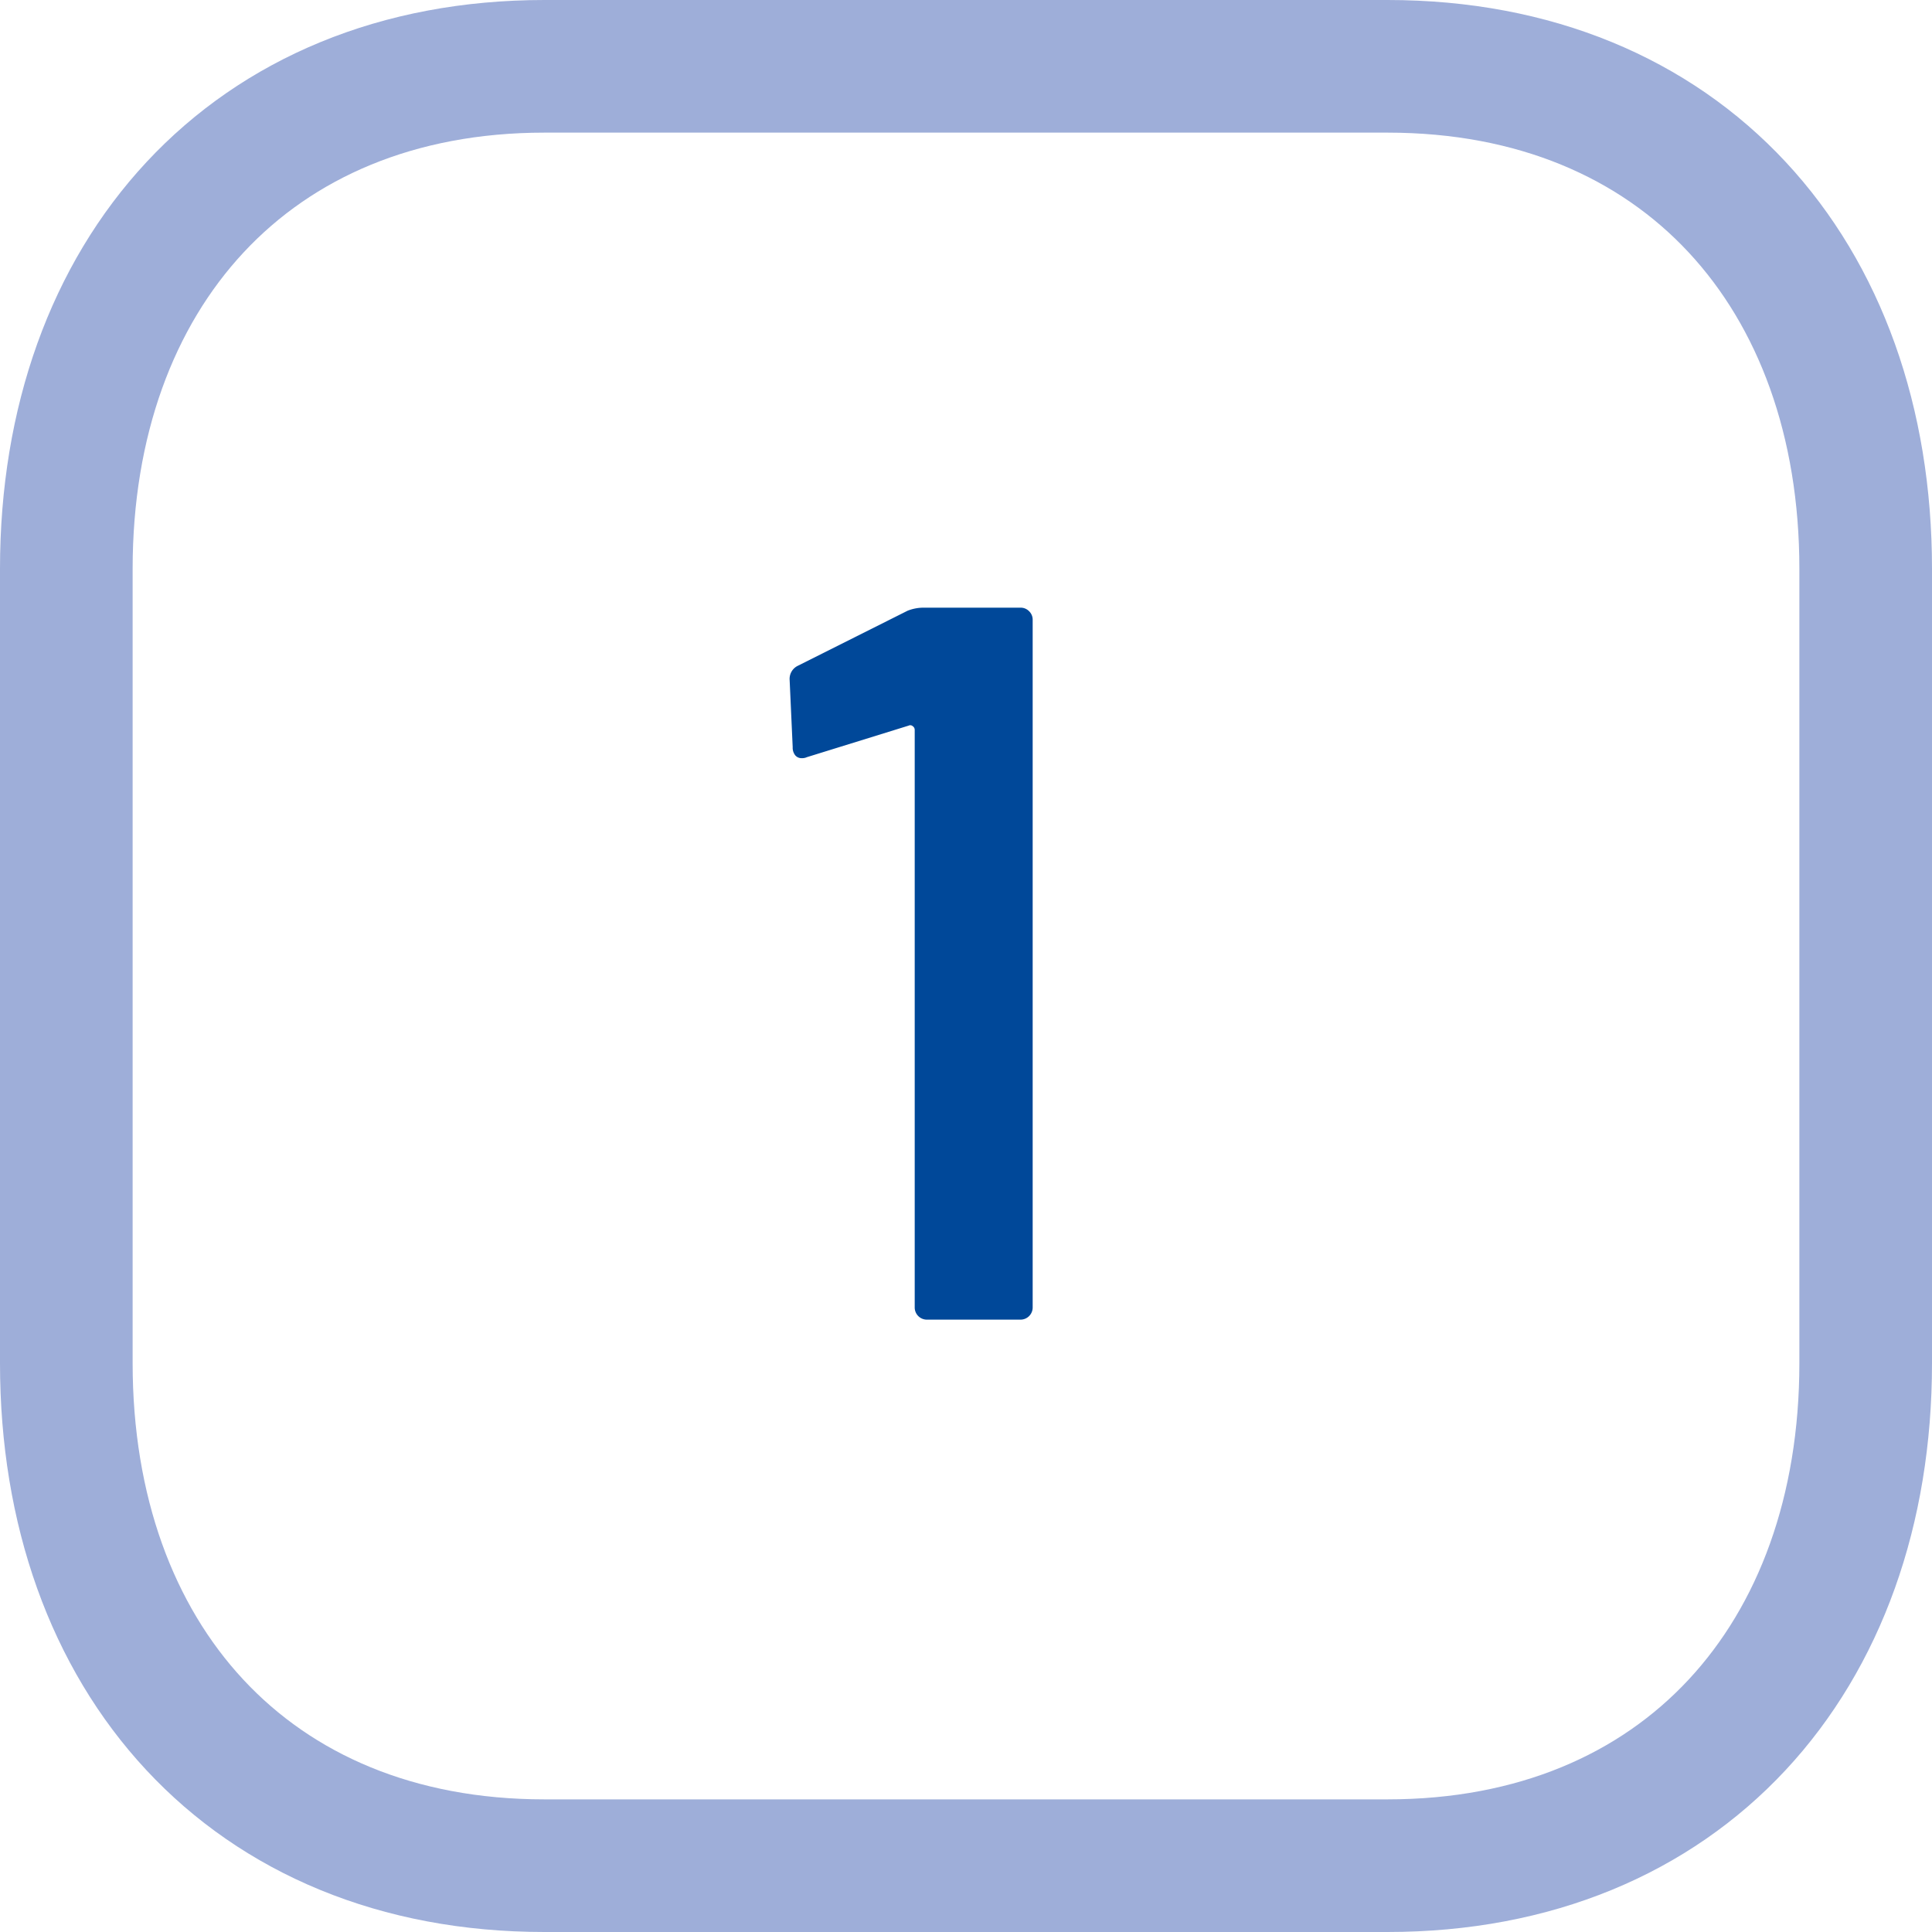 <svg xmlns="http://www.w3.org/2000/svg" width="43.7" height="43.7" viewBox="0 0 43.7 43.7">
  <g id="Group" transform="translate(0.849 0.849)">
    <g id="close-square">
      <path id="Path" d="M29.885,0H10.813C4.167,0,0,4.706,0,11.365v17.97C0,35.994,4.147,40.7,10.813,40.7h19.07c6.668,0,10.817-4.706,10.817-11.365V11.365C40.7,4.706,36.551,0,29.885,0Z" transform="translate(0.651 0.651)" fill="none" stroke="#9eaed9" stroke-linecap="round" stroke-linejoin="round" stroke-miterlimit="10" stroke-width="3"/>
    </g>
    <path id="_1" data-name="1" d="M5.221,16.1a.275.275,0,0,0,.276-.276h0V.276a.266.266,0,0,0-.081-.2.266.266,0,0,0-.2-.08H3.013a.985.985,0,0,0-.345.069h0L.184,1.311A.329.329,0,0,0,0,1.633H0L.069,3.151a.278.278,0,0,0,.057.184A.185.185,0,0,0,.276,3.4a.256.256,0,0,0,.115-.023h0l2.3-.713a.082.082,0,0,1,.092.012.1.1,0,0,1,.046.08h0V15.824a.275.275,0,0,0,.276.276H5.221Z" transform="translate(17.012 12.9)" fill="#004899"/>
  </g>
</svg>
